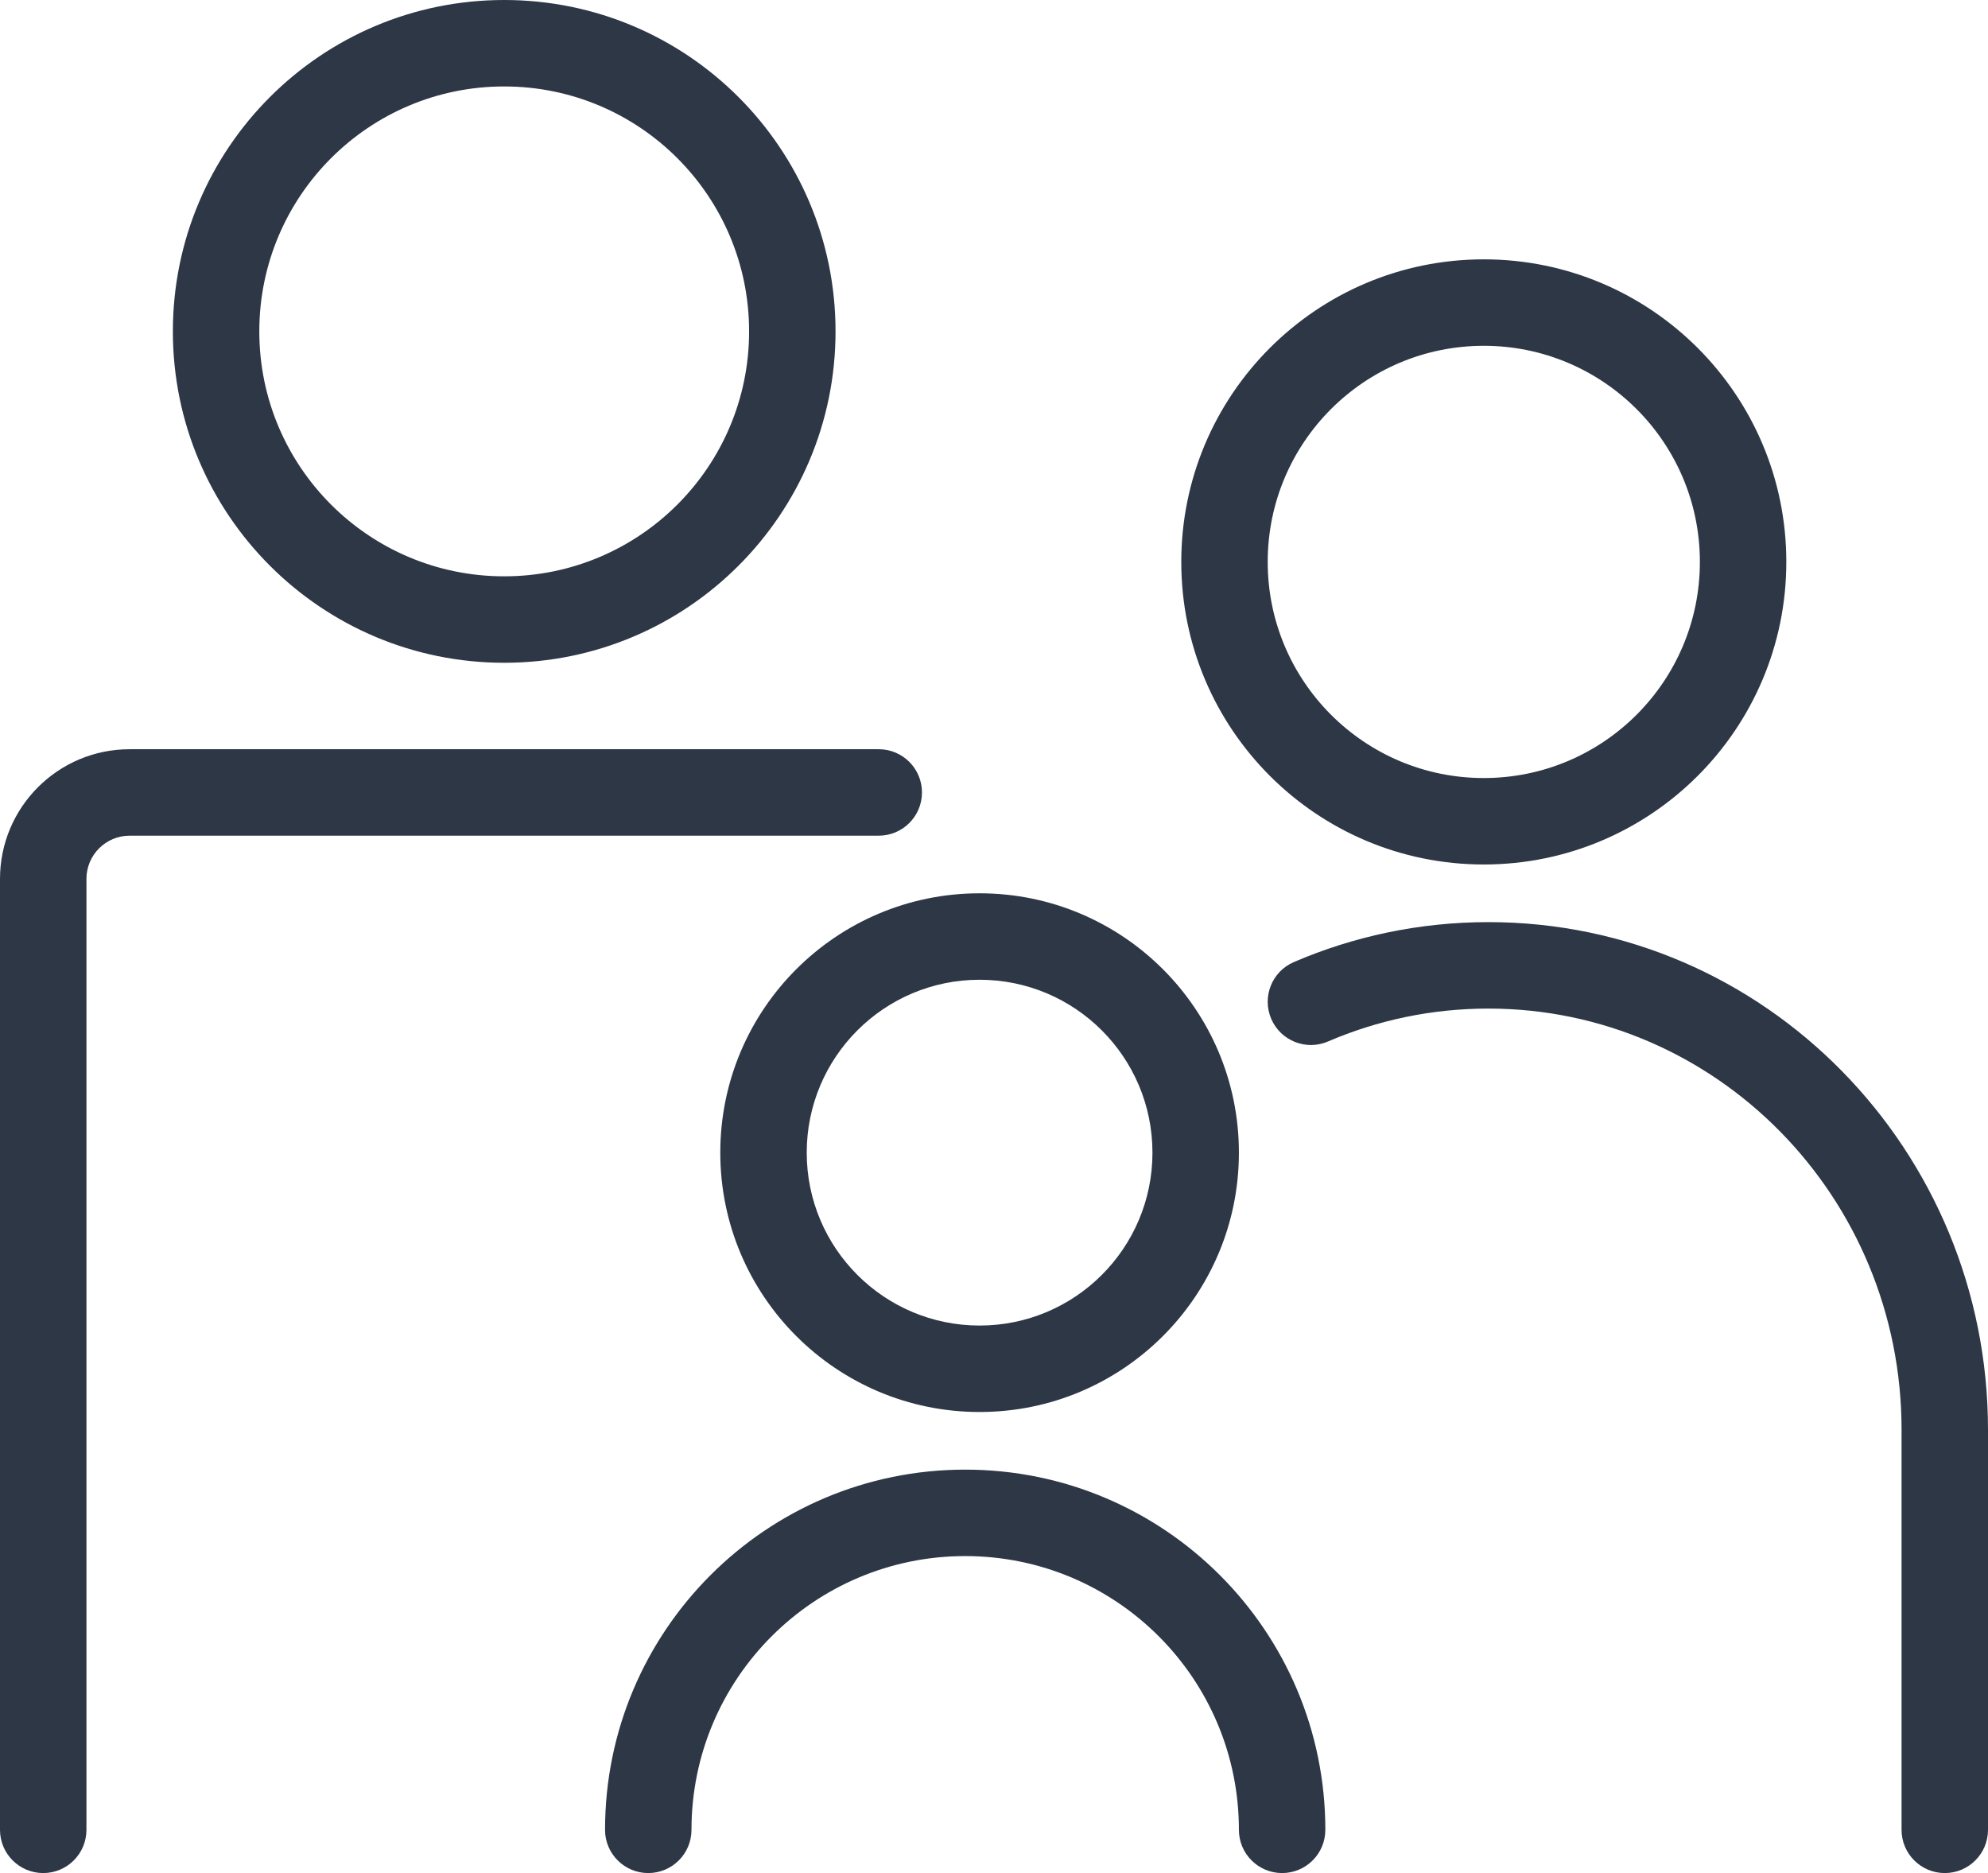 <?xml version="1.0" encoding="UTF-8"?> <svg xmlns="http://www.w3.org/2000/svg" width="276" height="260" viewBox="0 0 276 260" fill="none"> <path d="M84 254C84 257.314 86.686 260 90 260C93.314 260 96 257.314 96 254H84ZM172 254C172 257.314 174.686 260 178 260C181.314 260 184 257.314 184 254H172ZM0 254C0 257.314 2.686 260 6 260C9.314 260 12 257.314 12 254H0ZM122 116C125.314 116 128 113.314 128 110C128 106.686 125.314 104 122 104V116ZM264 254C264 257.314 266.686 260 270 260C273.314 260 276 257.314 276 254H264ZM179.63 133.545C176.586 134.854 175.179 138.383 176.488 141.427C177.797 144.471 181.326 145.878 184.37 144.569L179.63 133.545ZM104 46C104 64.778 88.778 80 70 80V92C95.405 92 116 71.405 116 46H104ZM70 80C51.222 80 36 64.778 36 46H24C24 71.405 44.595 92 70 92V80ZM36 46C36 27.222 51.222 12 70 12V0C44.595 0 24 20.595 24 46H36ZM70 12C88.778 12 104 27.222 104 46H116C116 20.595 95.405 0 70 0V12ZM236 78C236 94.569 222.569 108 206 108V120C229.196 120 248 101.196 248 78H236ZM206 108C189.431 108 176 94.569 176 78H164C164 101.196 182.804 120 206 120V108ZM176 78C176 61.431 189.431 48 206 48V36C182.804 36 164 54.804 164 78H176ZM206 48C222.569 48 236 61.431 236 78H248C248 54.804 229.196 36 206 36V48ZM160 160C160 173.255 149.255 184 136 184V196C155.882 196 172 179.882 172 160H160ZM136 184C122.745 184 112 173.255 112 160H100C100 179.882 116.118 196 136 196V184ZM112 160C112 146.745 122.745 136 136 136V124C116.118 124 100 140.118 100 160H112ZM136 136C149.255 136 160 146.745 160 160H172C172 140.118 155.882 124 136 124V136ZM96 254C96 233.013 113.013 216 134 216V204C106.386 204 84 226.386 84 254H96ZM134 216C154.987 216 172 233.013 172 254H184C184 226.386 161.614 204 134 204V216ZM12 254V122H0V254H12ZM18 116H122V104H18V116ZM12 122C12 118.686 14.686 116 18 116V104C8.059 104 0 112.059 0 122H12ZM264 198.478V254H276V198.478H264ZM206.64 140C238.221 140 264 166.082 264 198.478H276C276 159.653 245.045 128 206.64 128V140ZM206.64 128C197.069 128 187.937 129.973 179.63 133.545L184.37 144.569C191.211 141.628 198.732 140 206.64 140V128Z" fill="#2D3745"></path> </svg> 